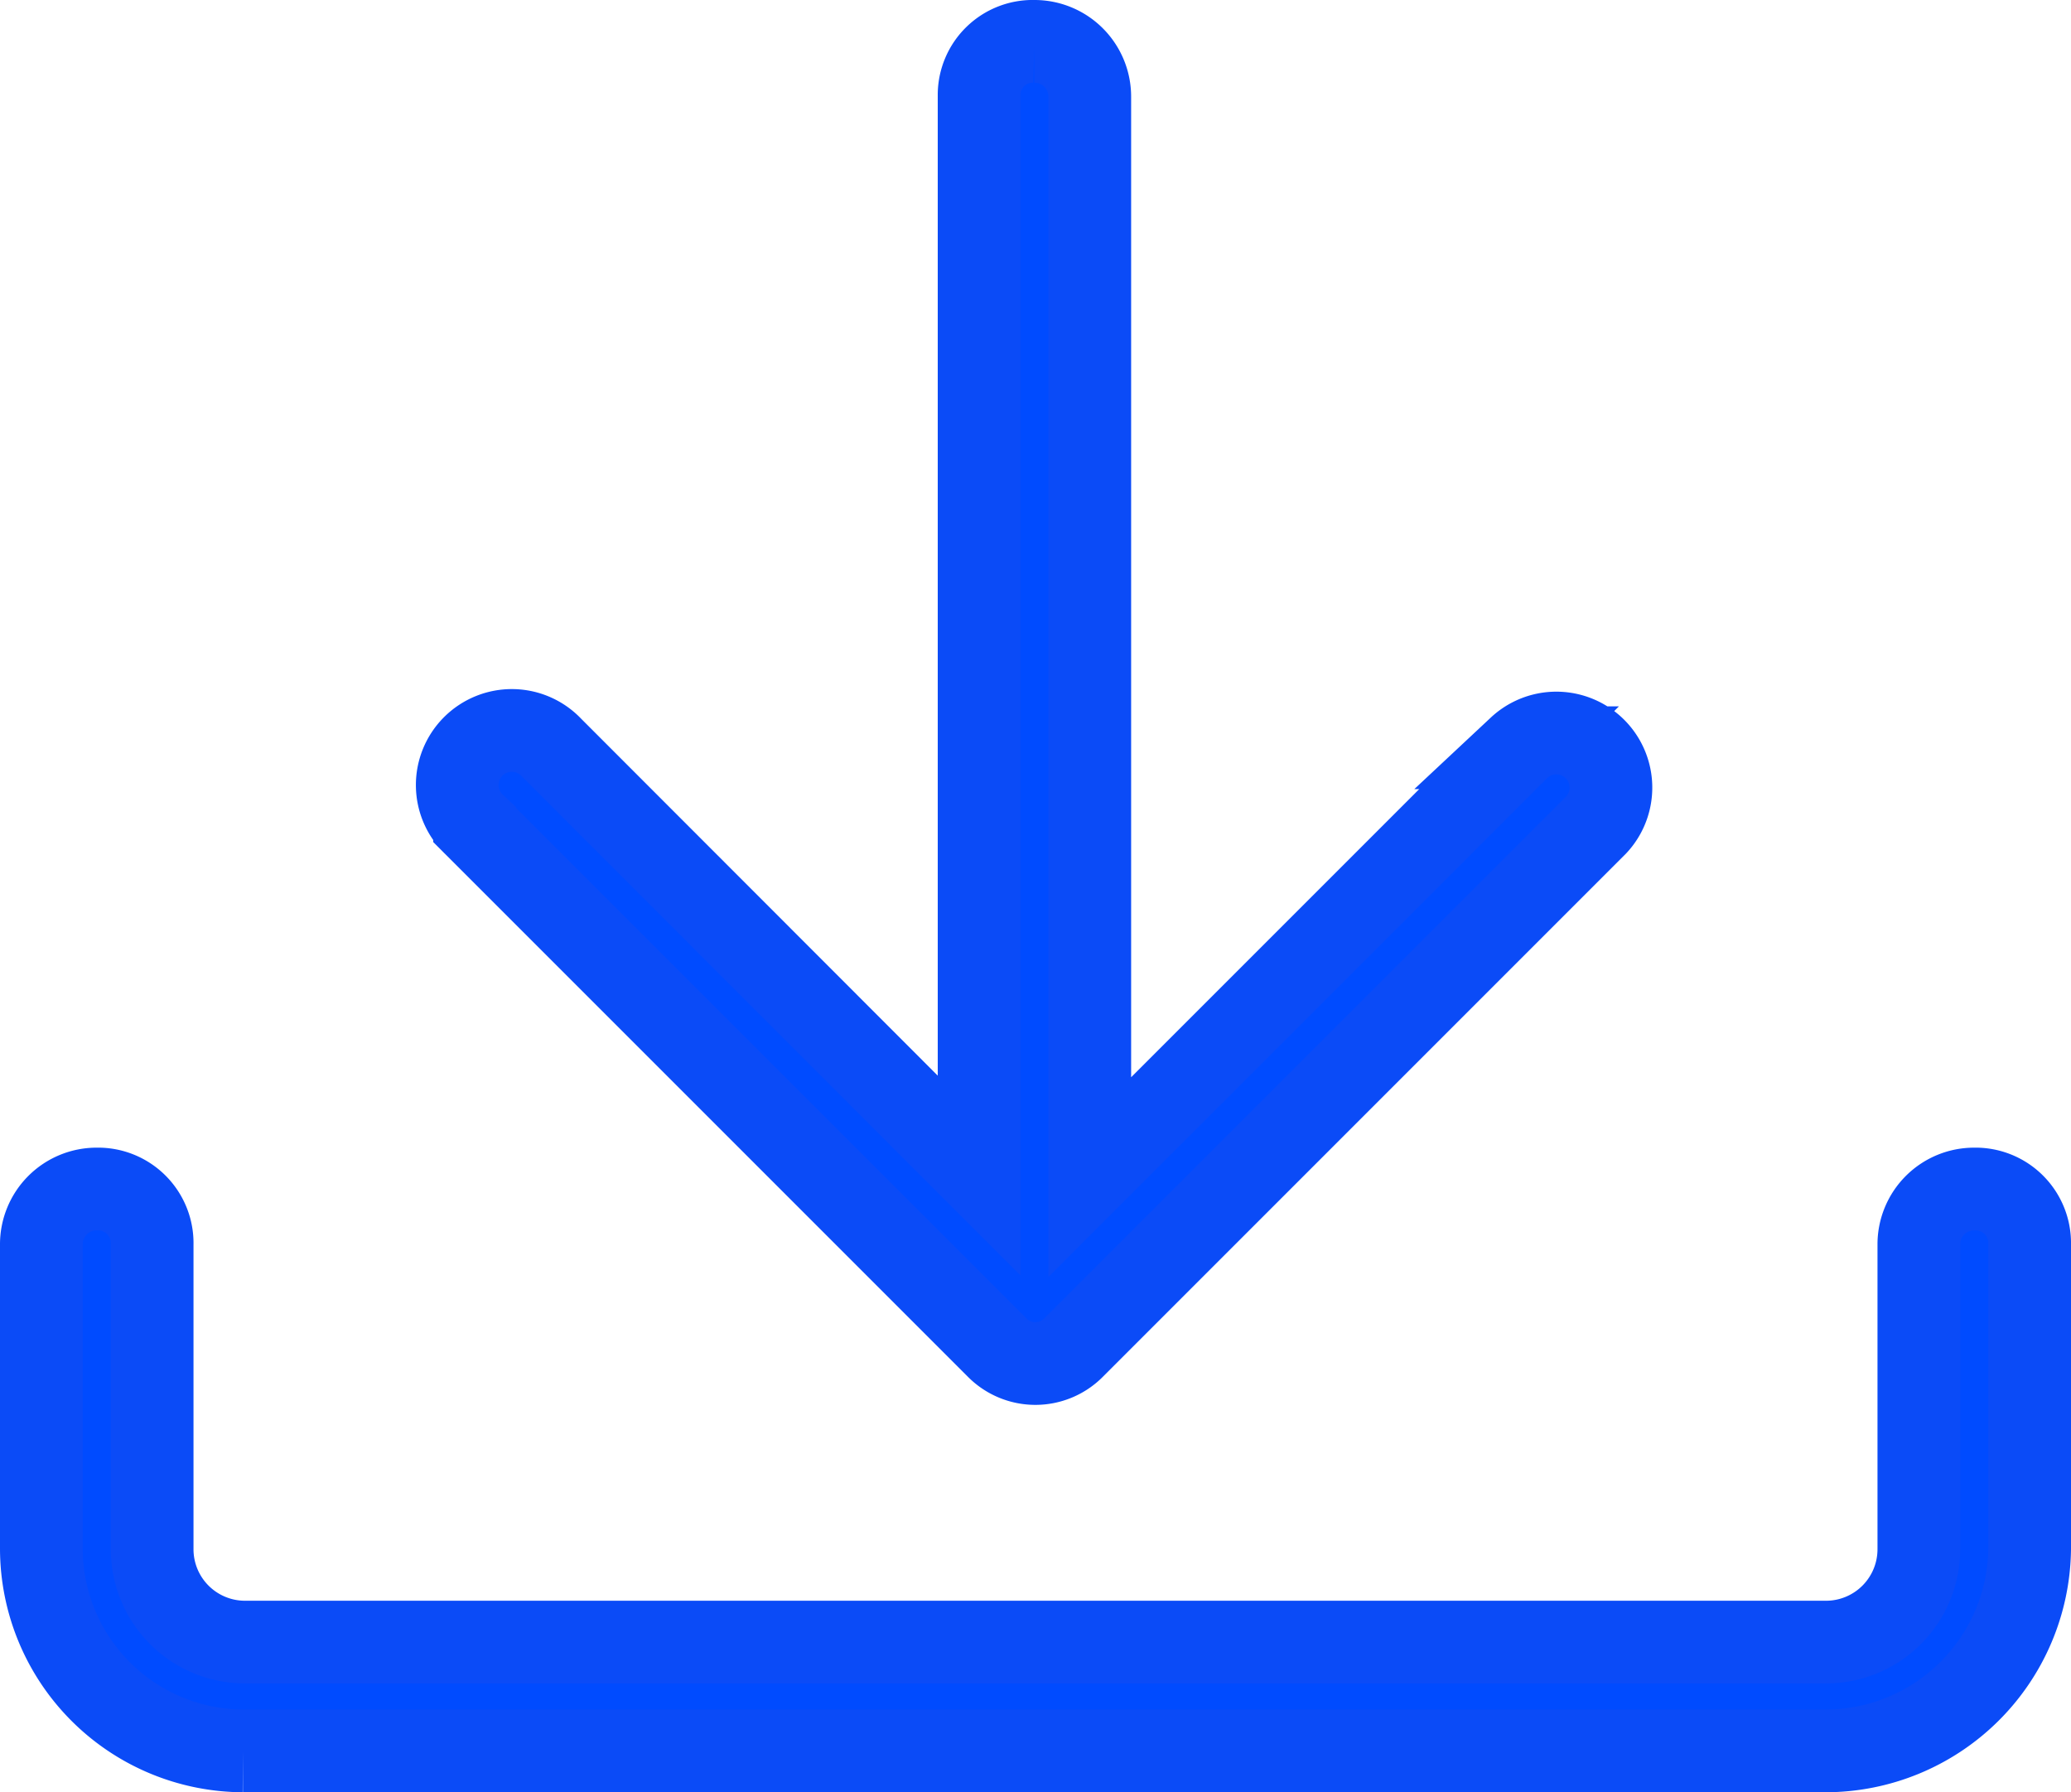 <svg xmlns="http://www.w3.org/2000/svg" width="17.531" height="15.17" viewBox="0 0 17.531 15.17">
  <path id="ACA_Soundbites_All_Icons_Blue_OK-Web_RGB_Download" d="M72.906,79.27h-13.4A1.715,1.715,0,0,1,57.8,77.562V74.983a.468.468,0,0,1,.469-.469.458.458,0,0,1,.469.469v2.579a.786.786,0,0,0,.787.787H72.906a.786.786,0,0,0,.787-.787V74.983a.468.468,0,0,1,.469-.469.458.458,0,0,1,.469.469v2.579A1.73,1.73,0,0,1,72.906,79.27Zm-6.7-14.47a.468.468,0,0,1,.469.469v9.144l3.634-3.634a.462.462,0,0,1,.653.653l-4.421,4.421a.455.455,0,0,1-.653,0l-4.421-4.421a.462.462,0,1,1,.653-.653L65.738,74.4V65.252A.454.454,0,0,1,66.207,64.8Z" transform="translate(-57.45 -64.45)" fill="#004bff" stroke="#0b4bf7" stroke-width="0.7"/>
</svg>
